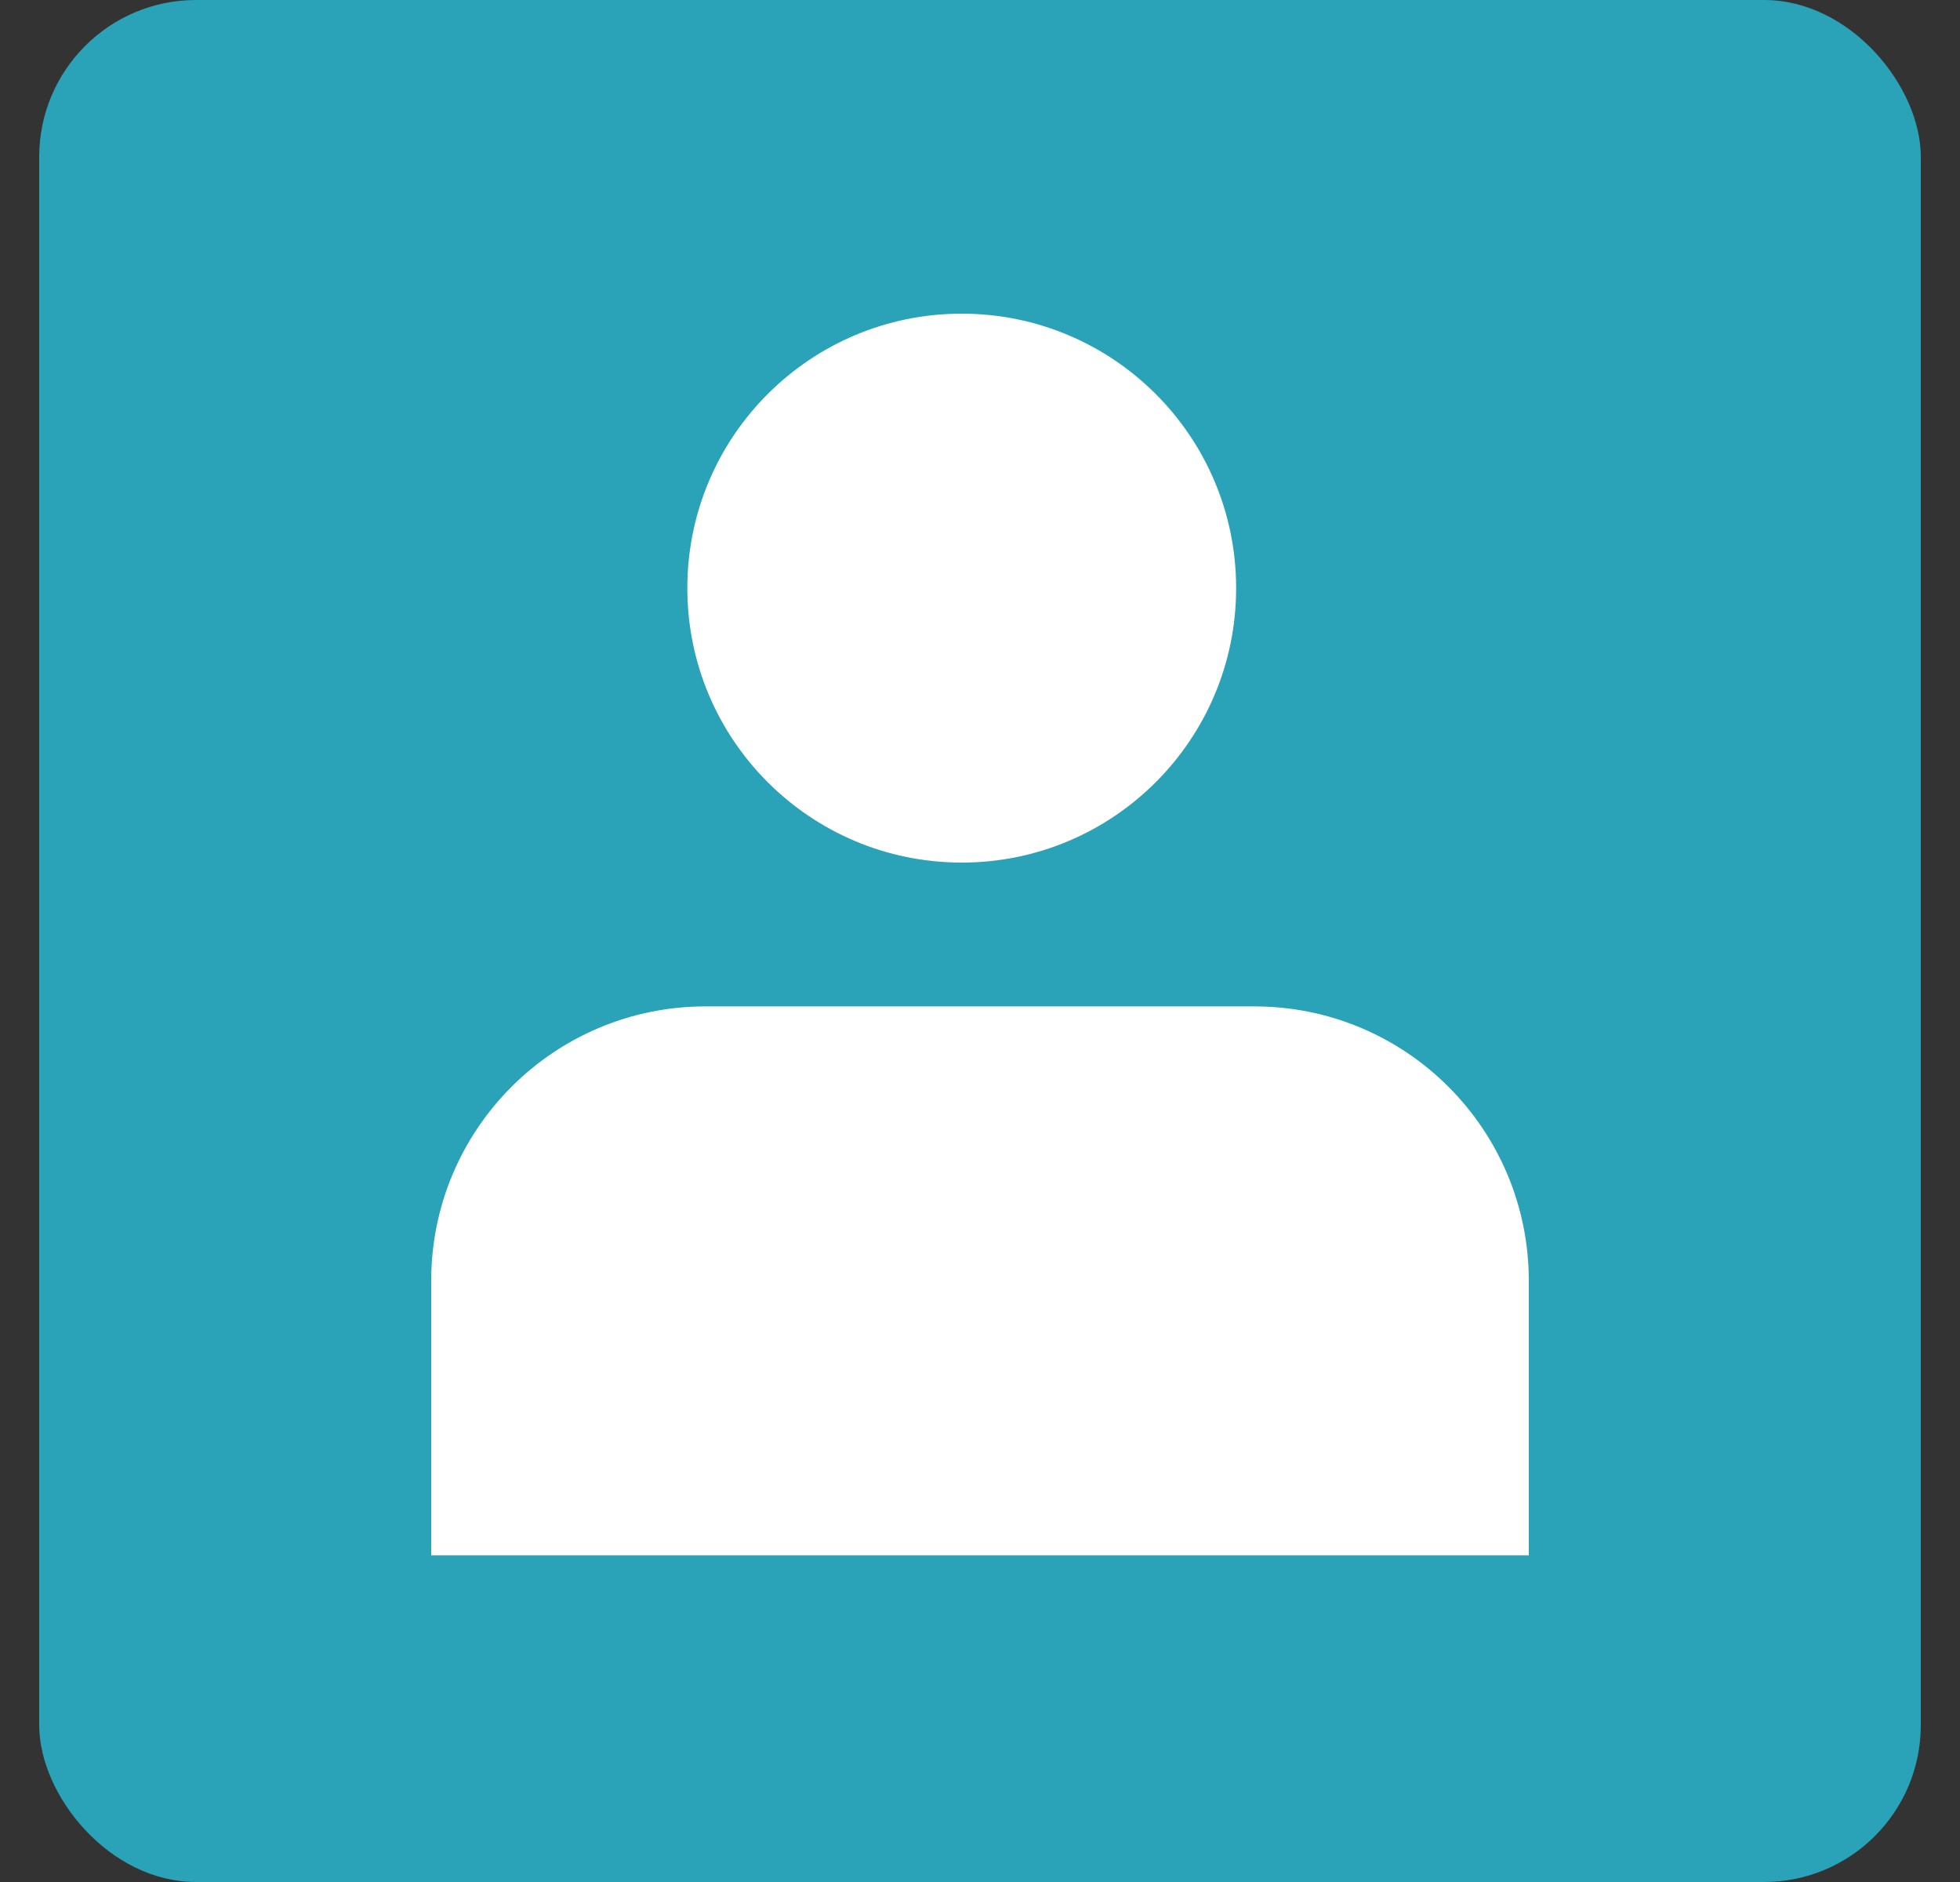 <svg width="25" height="24" viewBox="0 0 25 24" fill="none" xmlns="http://www.w3.org/2000/svg">
<rect x="0" y="0" width="25" height="24" fill="#333333" stroke="none"/>
<rect x="0.5" width="24" height="24" rx="2" fill="#2AA2B7"/>
<path d="M12.267 11C14.2 11 15.767 9.433 15.767 7.5C15.767 5.567 14.2 4 12.267 4C10.334 4 8.767 5.567 8.767 7.5C8.767 9.433 10.334 11 12.267 11Z" fill="white"/>
<path d="M19.5 16.334C19.5 14.4 17.933 12.834 16 12.834H9C7.067 12.834 5.5 14.4 5.5 16.334V19.834H19.5V16.334Z" fill="white"/>
</svg>
